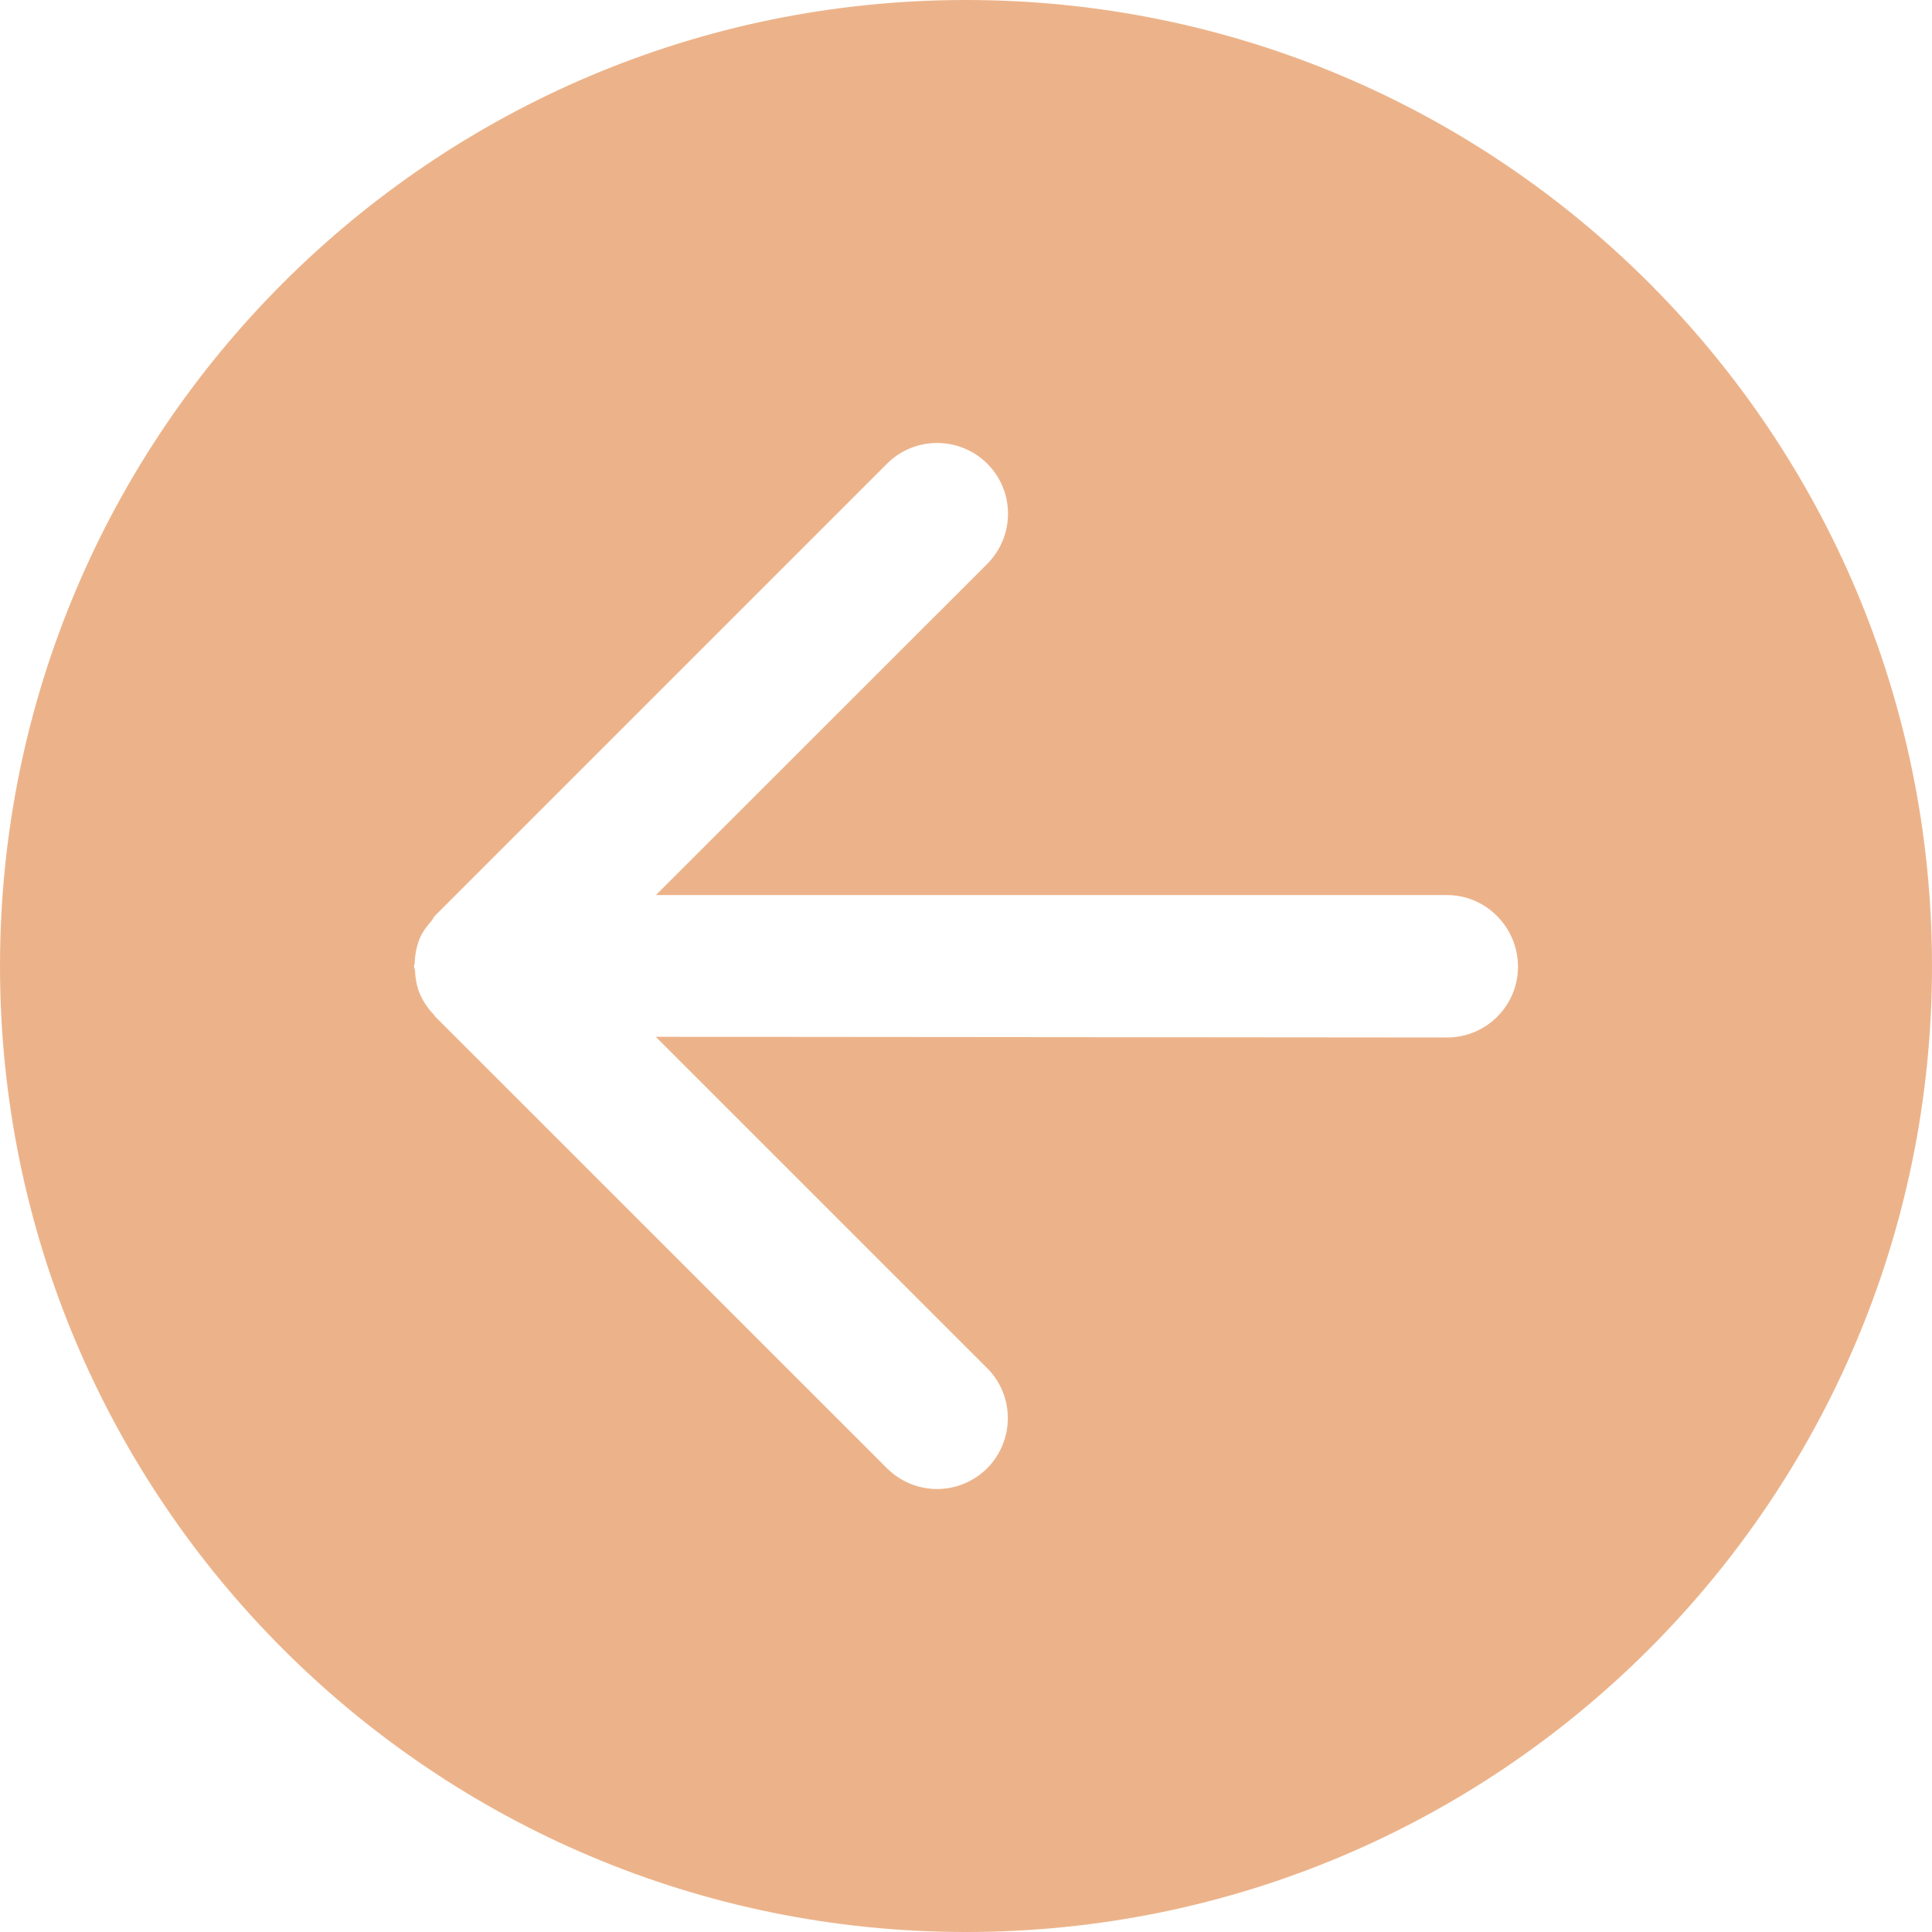 <?xml version="1.0" encoding="UTF-8"?>
<svg width="45px" height="45px" viewBox="0 0 45 45" version="1.1" xmlns="http://www.w3.org/2000/svg" xmlns:xlink="http://www.w3.org/1999/xlink">
    <title>backward-cycly-o备份 2</title>
    <g id="页面-1" stroke="none" stroke-width="1" fill="none" fill-rule="evenodd" opacity="0.544">
        <g id="AI-试衣页-首页" transform="translate(-168, -4858)" fill="#DC7428" fill-rule="nonzero">
            <g id="backward-cycly-o备份-2" transform="translate(168, 4858)">
                <path d="M22.5,0 C10.077,0 0,10.077 0,22.5 C0,34.926 10.077,45 22.5,45 C34.93,45 45,34.926 45,22.5 C45,10.077 34.93,0 22.5,0 Z M35.357,22.516 C35.357,23.426 34.618,24.165 33.705,24.165 L15.274,24.149 L22.992,31.866 C23.635,32.509 23.635,33.551 22.992,34.2 C22.667,34.521 22.249,34.682 21.825,34.682 C21.404,34.682 20.98,34.518 20.661,34.2 L10.125,23.667 C10.119,23.657 10.115,23.648 10.112,23.641 C9.967,23.493 9.852,23.32 9.771,23.13 C9.704,22.96 9.675,22.783 9.665,22.603 C9.665,22.567 9.643,22.539 9.643,22.5 C9.643,22.474 9.659,22.455 9.659,22.433 C9.665,22.24 9.701,22.05 9.771,21.87 C9.839,21.706 9.945,21.568 10.061,21.436 C10.086,21.404 10.096,21.365 10.128,21.333 L20.661,10.8 C21.304,10.157 22.349,10.157 22.995,10.8 C23.641,11.443 23.638,12.488 22.995,13.134 L15.277,20.848 L33.708,20.848 C34.618,20.848 35.357,21.606 35.357,22.516 Z" id="形状"></path>
            </g>
        </g>
    </g>
</svg>